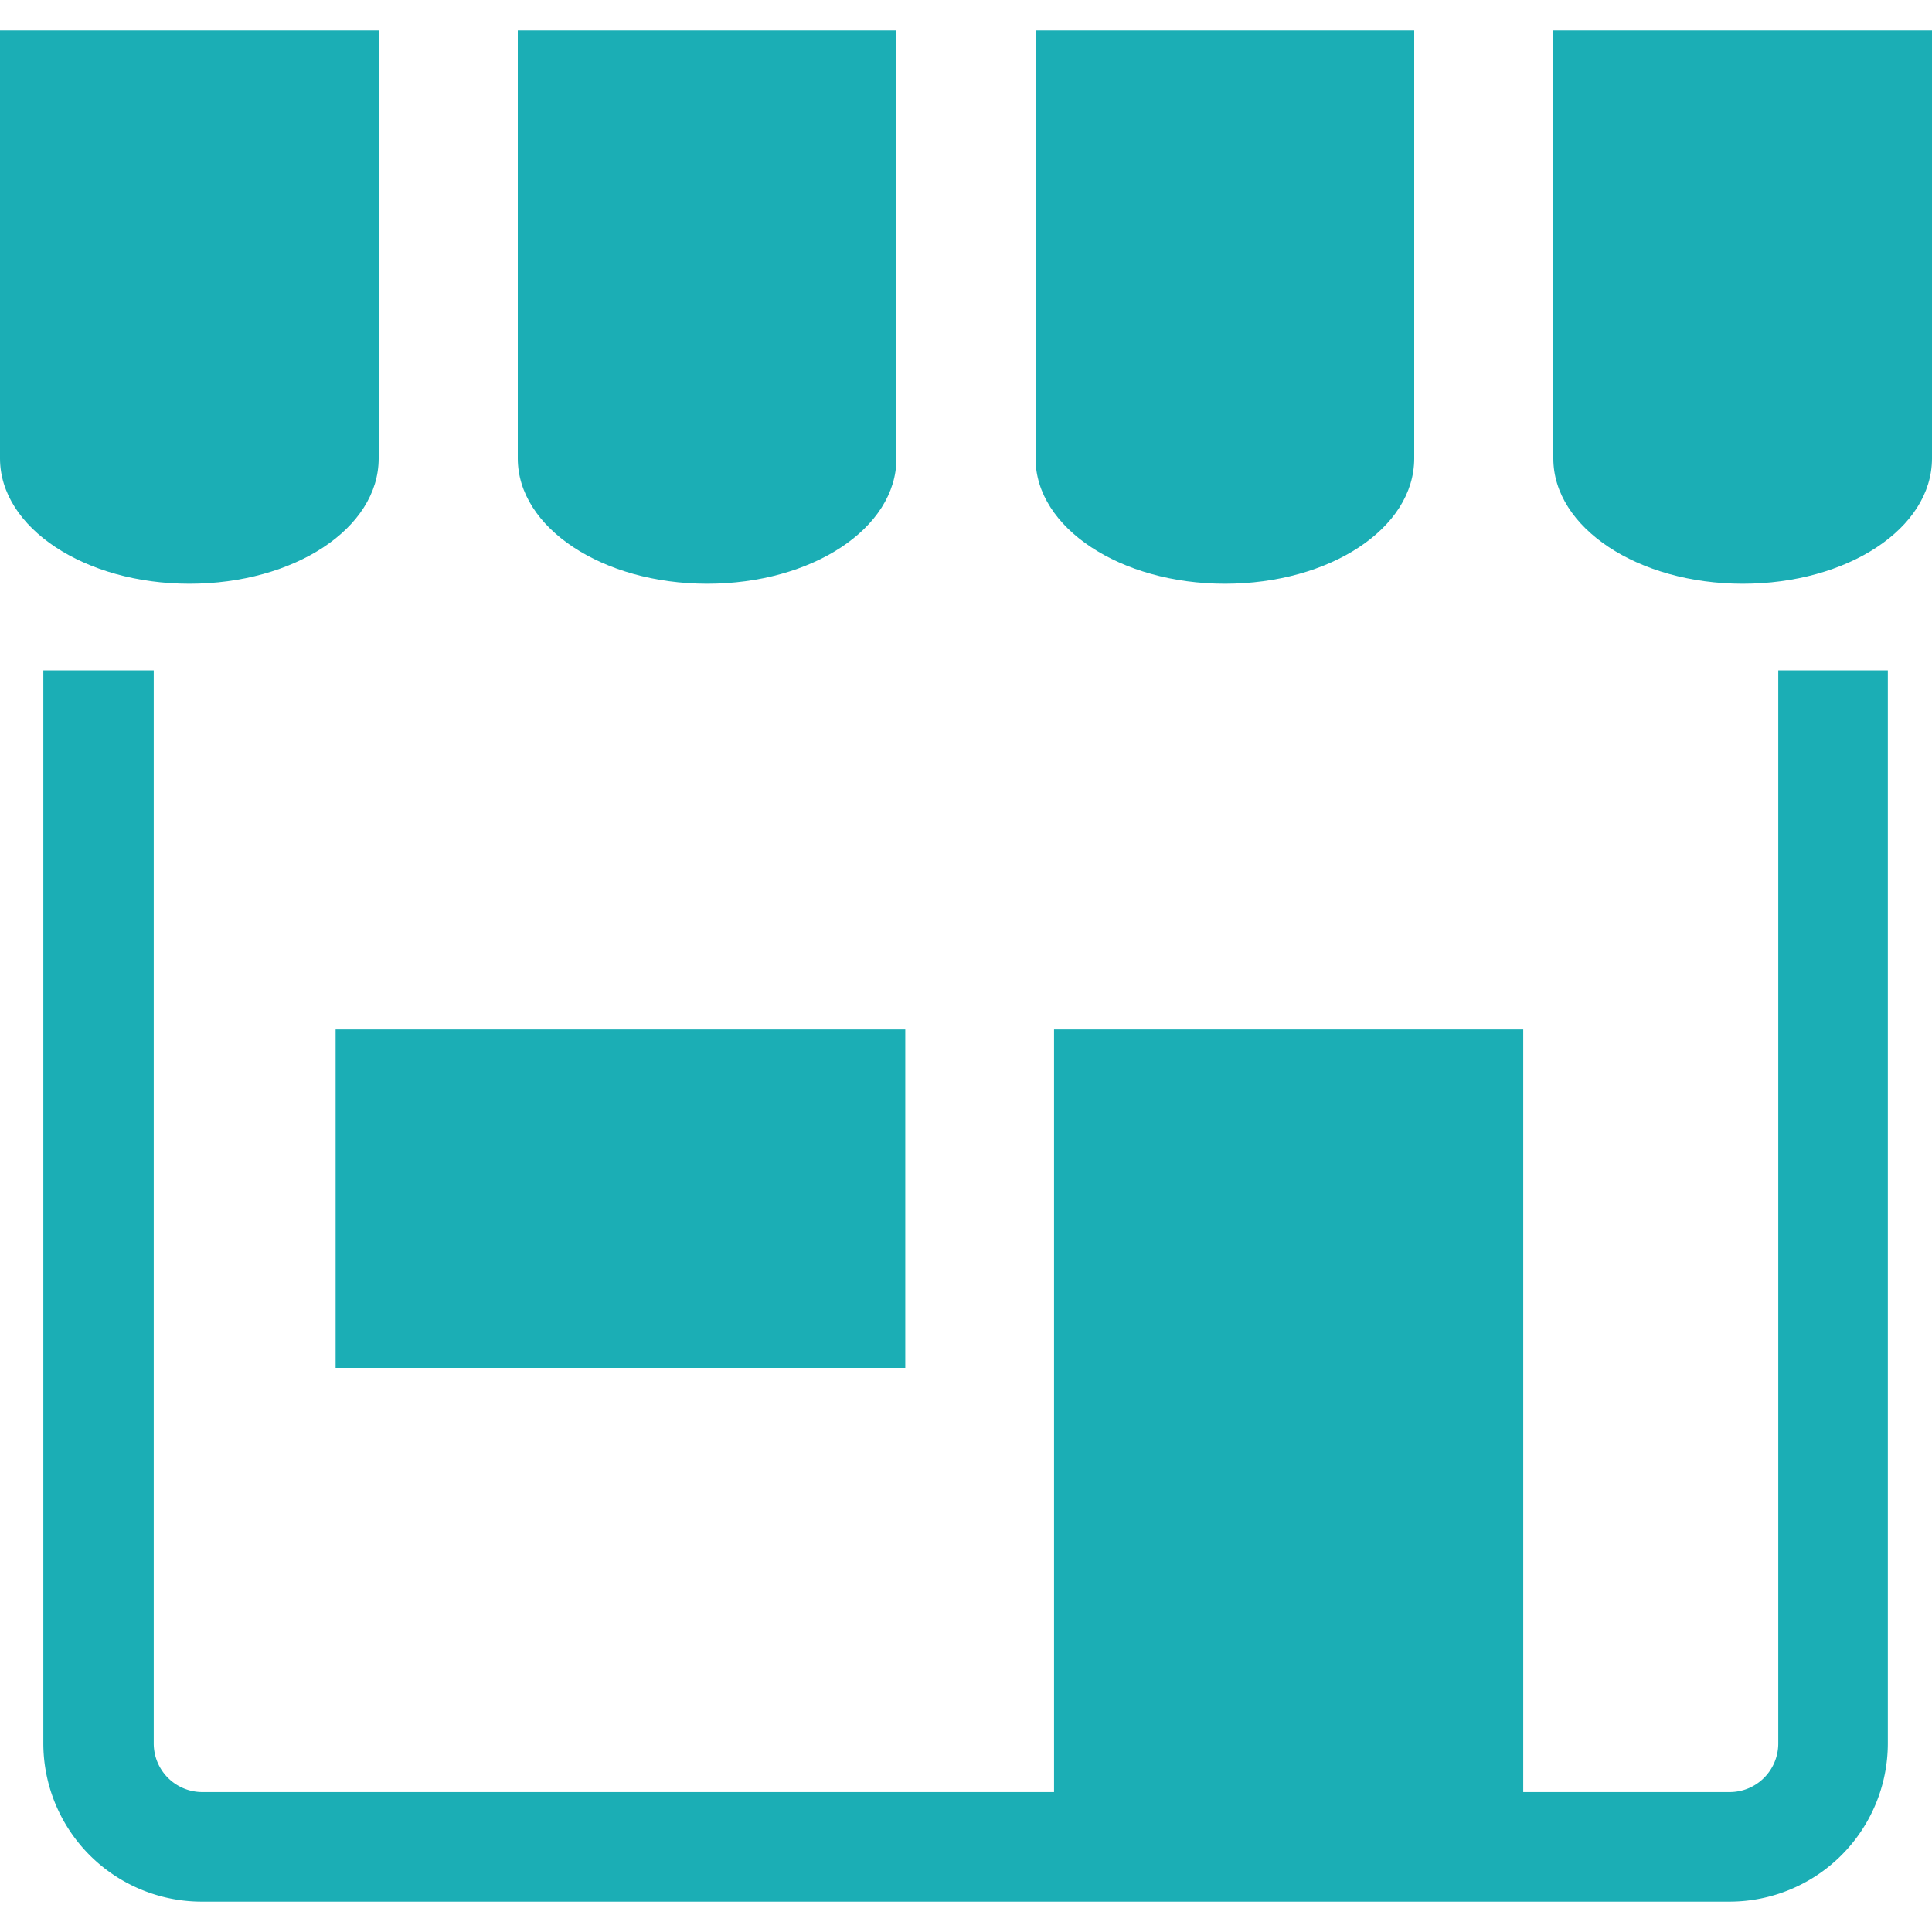 <svg id="Capa_1" data-name="Capa 1" xmlns="http://www.w3.org/2000/svg" viewBox="0 0 70 70"><defs><style>.cls-1{fill:#1baeb5;}</style></defs><title>Dynami - Íconos</title><path class="cls-1" d="M0,1.1V16.61c0,2.51,3.07,4.54,6.86,4.54s6.86-2,6.86-4.54V1.1Z"/><path class="cls-1" d="M18.76,1.1V16.61c0,2.51,3.07,4.54,6.86,4.54s6.86-2,6.86-4.54V1.1Z"/><path class="cls-1" d="M37.52,1.1V16.61c0,2.51,3.07,4.54,6.86,4.54s6.86-2,6.86-4.54V1.1Z"/><path class="cls-1" d="M56.28,1.1V16.61c0,2.51,3.07,4.54,6.86,4.54s6.86-2,6.86-4.54V1.1Z"/><path class="cls-1" d="M64.43,24.29V63.17a1.76,1.76,0,0,1-1.76,1.76H55.19V37.3h-17V64.93H7.33a1.76,1.76,0,0,1-1.76-1.76V24.29h-4V63.17A5.74,5.74,0,0,0,7.33,68.9H62.67a5.74,5.74,0,0,0,5.73-5.73V24.29Z"/><rect class="cls-1" x="12.16" y="37.3" width="20.64" height="12.26"/><rect class="cls-1" x="16.9" y="41.19" width="10.77" height="4.49" transform="translate(-10.48 7.25) rotate(-15)"/></svg>